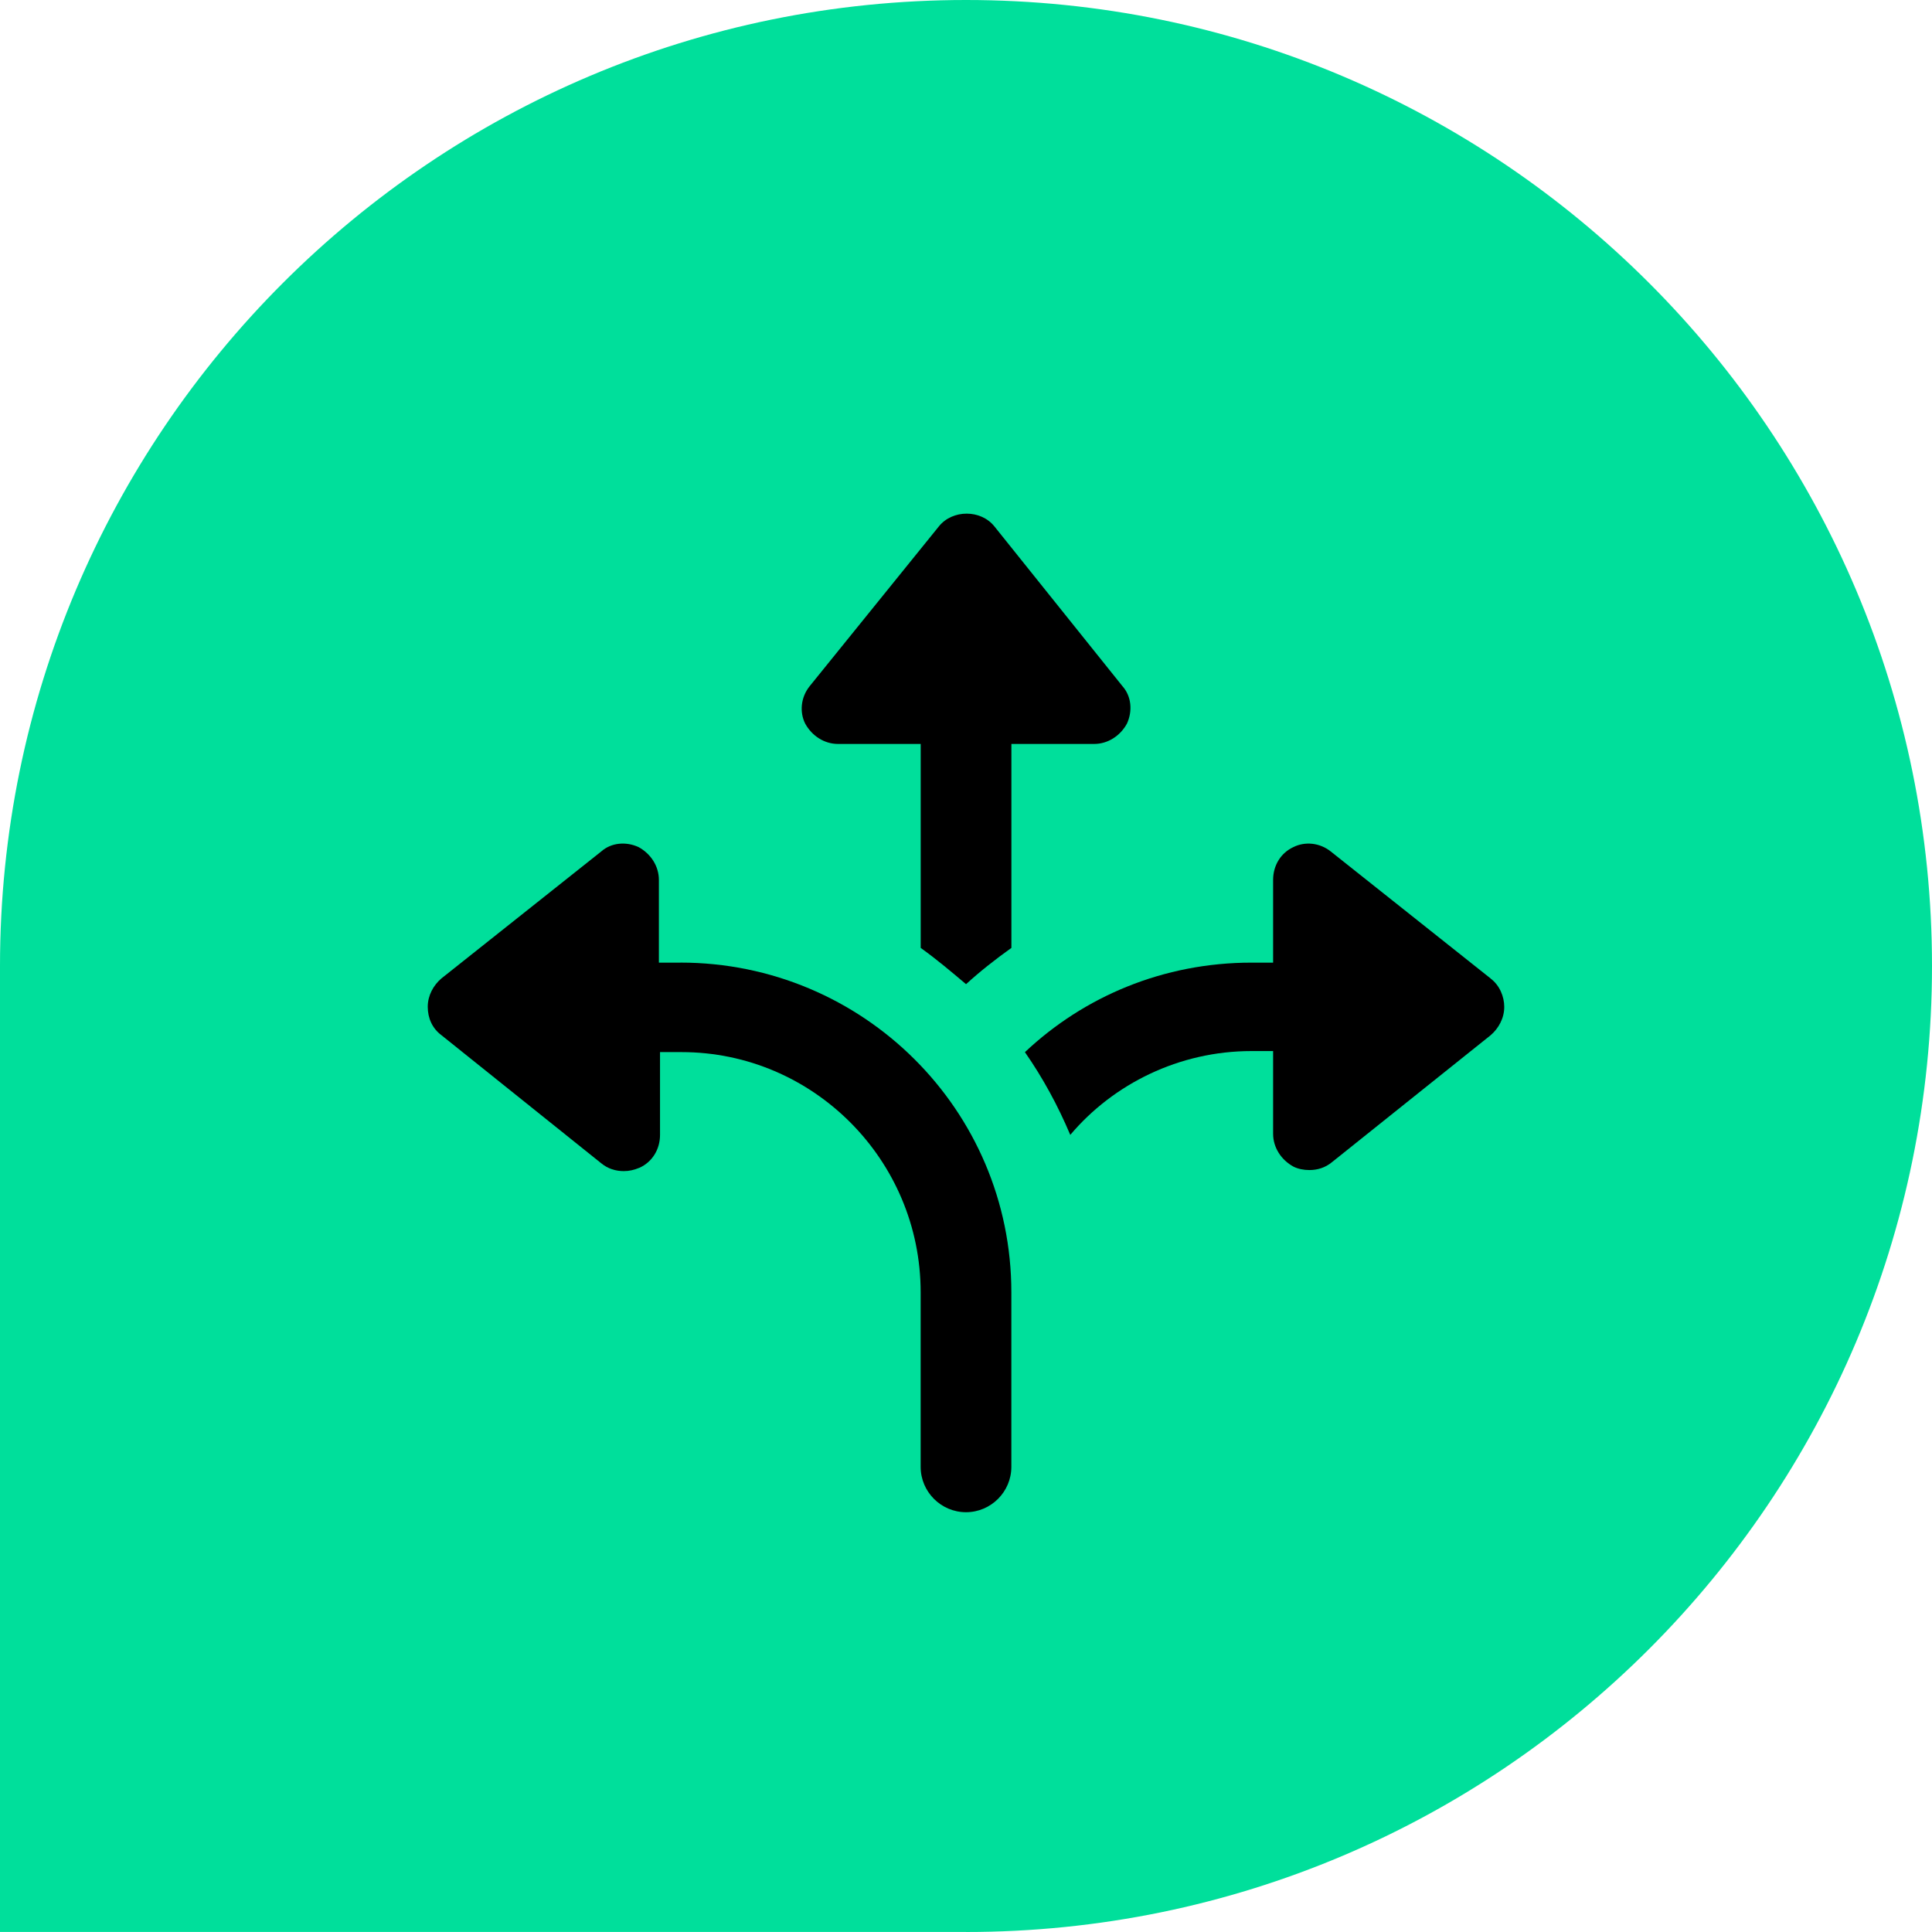 <svg xmlns="http://www.w3.org/2000/svg" id="Capa_2" data-name="Capa 2" viewBox="0 0 425.2 425.19"><defs><style>      .cls-1 {        fill: #00df9b;      }    </style></defs><g id="Capa_1-2" data-name="Capa 1"><path class="cls-1" d="M212.6,425.19H0v-212.6C0,95.19,95.19,0,212.6,0s212.6,95.19,212.6,212.6-95.19,212.6-212.6,212.6"></path><g><path d="M184.42,163.73h18.21v44.89c3.49,2.49,6.73,5.24,9.98,7.98,2.99-2.74,6.48-5.49,9.98-7.98v-44.89h18.21c2.99,0,5.74-1.75,7.23-4.49,1.25-2.74,1-5.99-1-8.23l-28.18-35.16c-2.99-3.74-9.23-3.74-12.22,0l-28.43,35.16c-2,2.49-2.24,5.74-1,8.23,1.5,2.74,4.24,4.49,7.23,4.49Z"></path><path d="M149.75,211.86h-4.74v-18.21c0-2.99-1.75-5.74-4.49-7.23-2.74-1.25-5.99-1-8.23,1l-35.16,27.93c-1.75,1.5-2.99,3.74-2.99,6.23s1,4.74,2.99,6.23l35.16,28.18c1.5,1.25,3.24,1.75,4.99,1.75,1.25,0,2.24-.25,3.49-.75,2.74-1.25,4.49-3.99,4.49-7.23v-18.21h4.74c28.93,0,52.62,23.69,52.62,52.87v38.41c0,5.49,4.49,9.98,9.98,9.98s9.98-4.49,9.98-9.98v-38.41c0-40.15-32.67-72.57-72.82-72.57Z"></path><path d="M328.07,215.35l-35.16-27.93c-2.49-2-5.74-2.24-8.23-1-2.74,1.25-4.49,3.99-4.49,7.23v18.21h-4.74c-19.45,0-36.91,7.48-49.88,19.7,3.99,5.74,7.23,11.72,9.98,18.21,9.48-11.22,23.94-18.45,39.9-18.45h4.74v18.21c0,2.99,1.75,5.74,4.49,7.23,1,.5,2.24.75,3.49.75,1.75,0,3.49-.5,4.99-1.75l34.91-27.93c1.75-1.5,2.99-3.74,2.99-6.23,0-2.24-1-4.74-2.99-6.23Z"></path></g></g></svg>